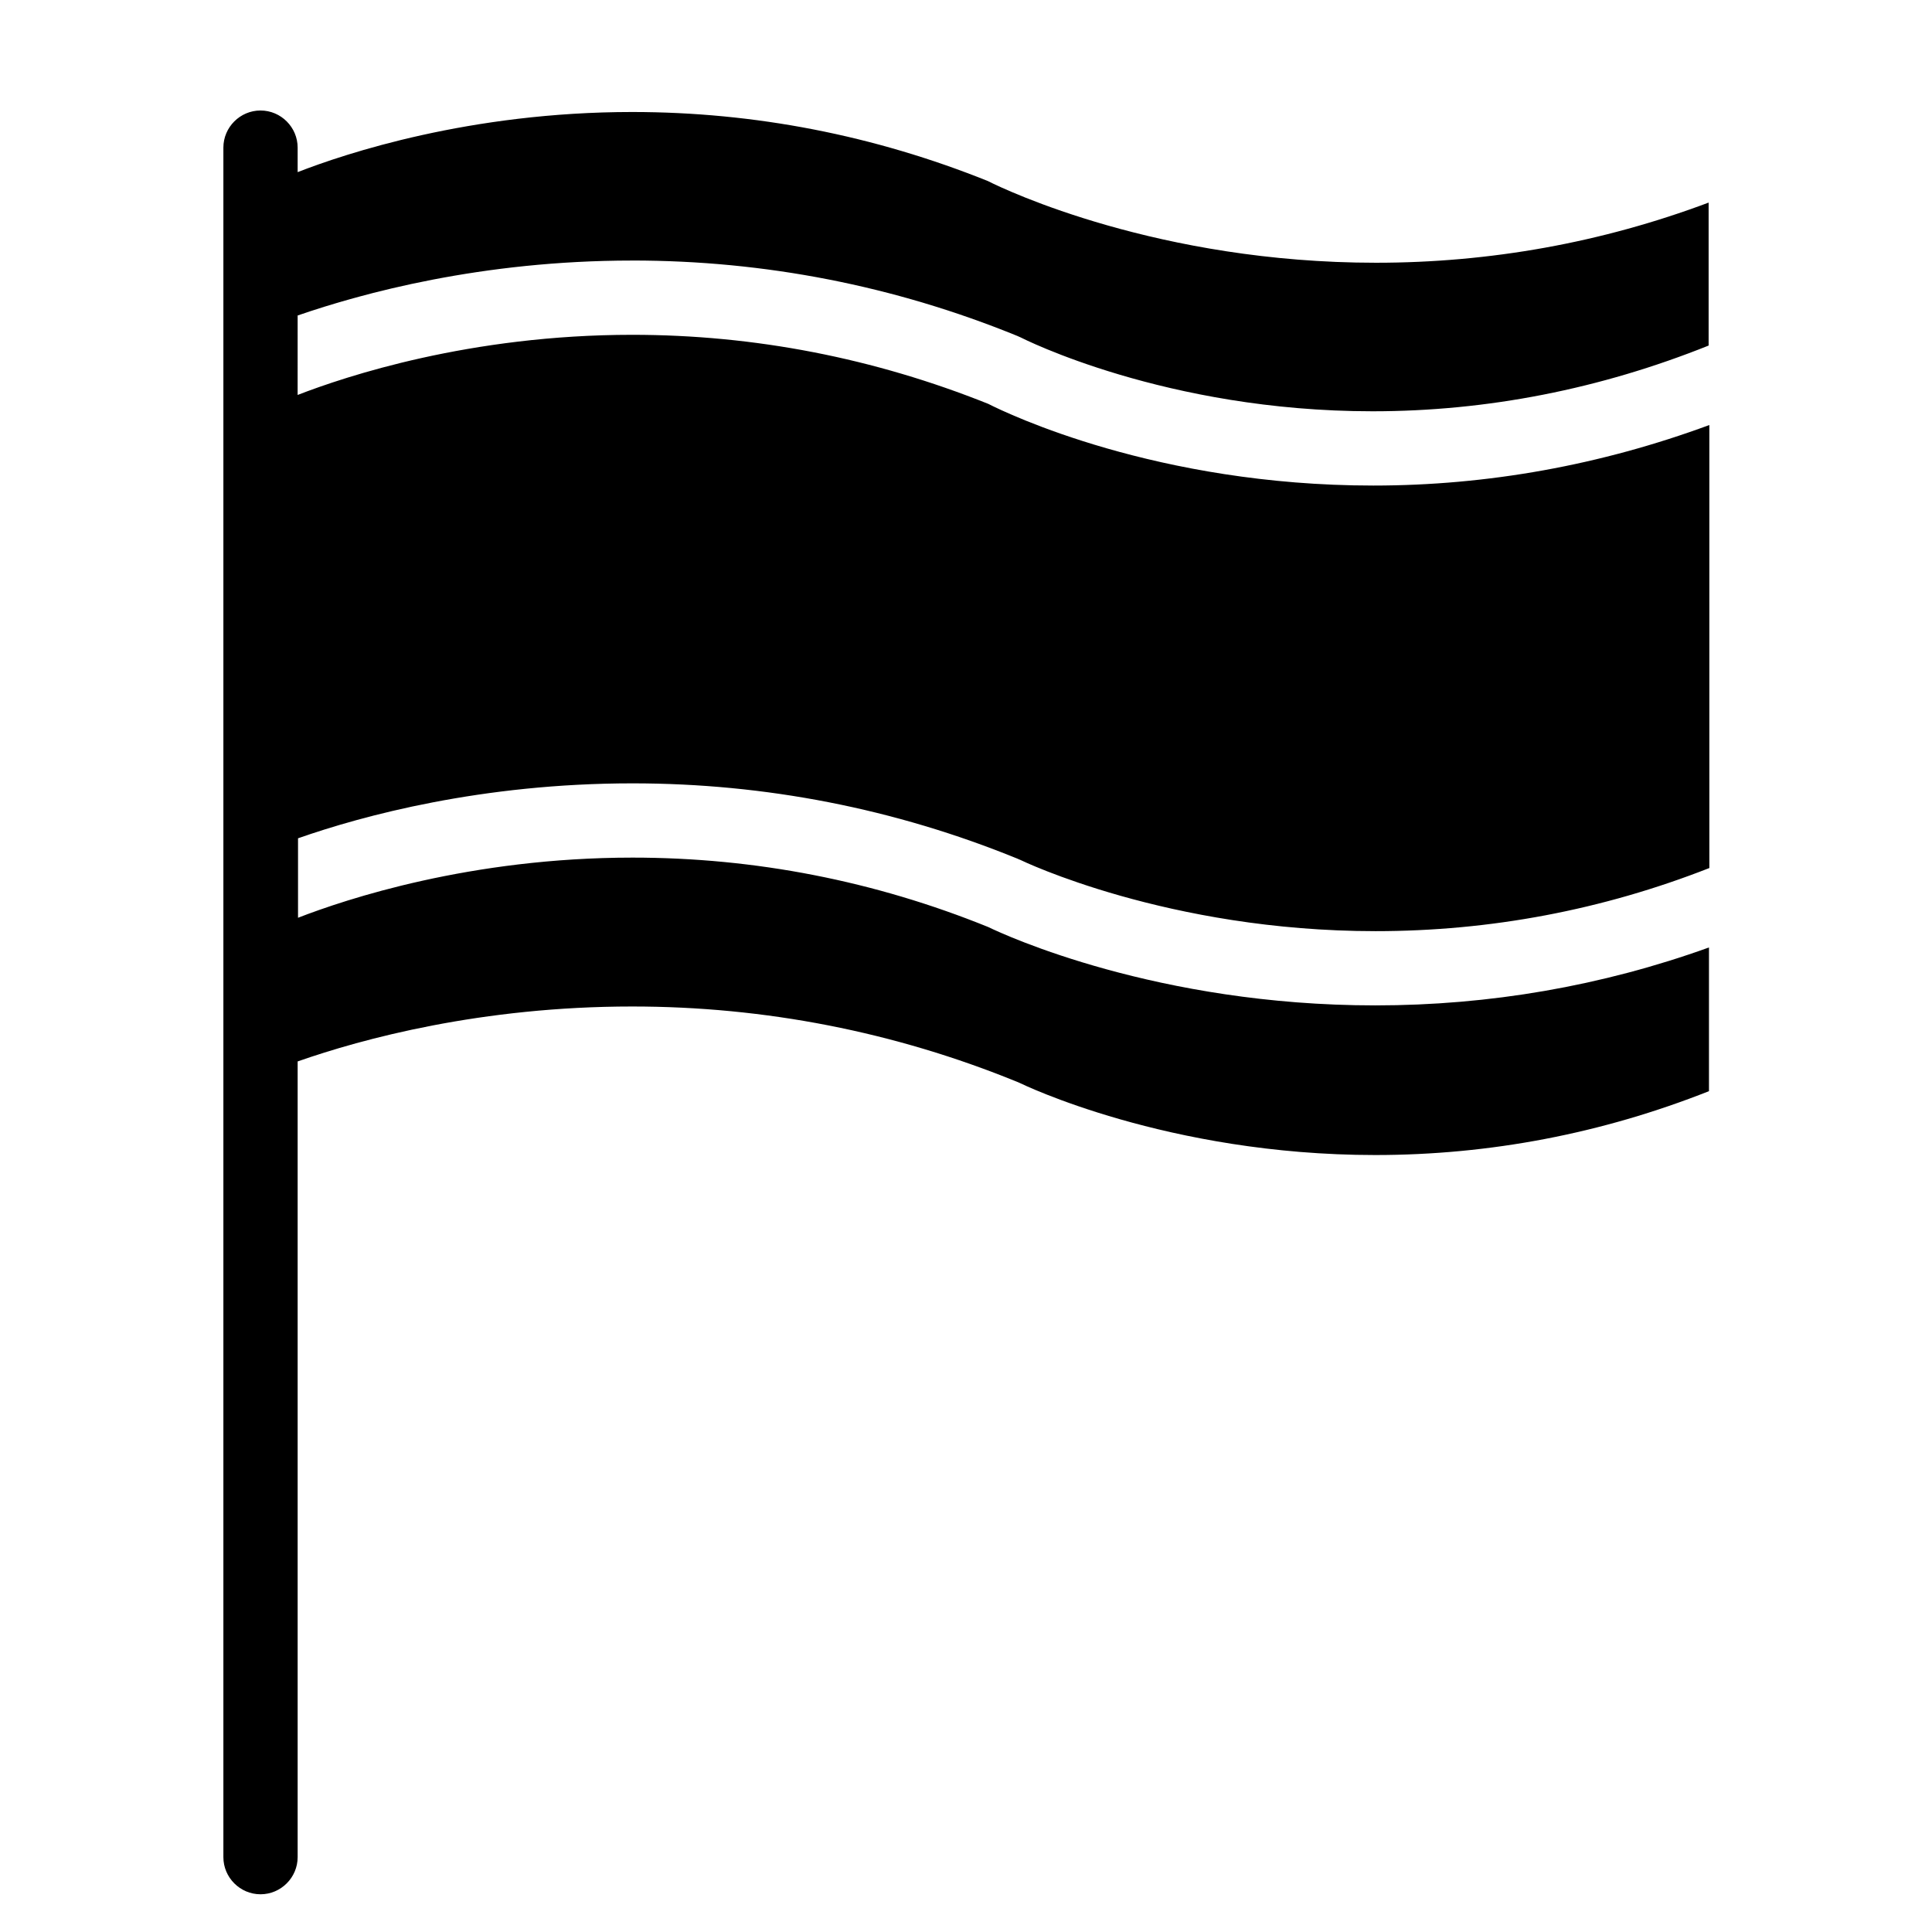 <?xml version="1.0" encoding="UTF-8"?>
<!-- Uploaded to: ICON Repo, www.iconrepo.com, Generator: ICON Repo Mixer Tools -->
<svg fill="#000000" width="800px" height="800px" version="1.1" viewBox="144 144 512 512" xmlns="http://www.w3.org/2000/svg">
 <path d="m311.54 213.04c35.129 0 69.469 6.691 102.04 19.977 0.297 0.098 0.59 0.297 0.887 0.395 0.395 0.195 38.375 19.582 93.285 19.582 30.406 0 60.32-5.902 89.051-17.418v-37.887c-28.34 10.629-57.957 15.941-88.168 15.941-57.465 0-98.008-19.188-102.83-21.648-30.109-12.102-61.797-18.301-94.27-18.301-43 0-76.062 11.02-88.656 15.938v-6.496c0-5.41-4.43-9.84-9.84-9.84-5.41 0-9.84 4.43-9.84 9.84v453.04c0 5.41 4.43 9.84 9.84 9.84 5.41 0 9.84-4.43 9.84-9.84v-210.87c17.121-6.004 48.707-14.562 88.66-14.562 35.129 0 69.469 6.691 102.04 19.977 0.195 0.098 0.492 0.195 0.688 0.297 0.395 0.195 39.066 19.09 94.168 19.09 30.406 0 60.121-5.707 88.461-16.926v-38.082c-28.438 10.234-58.156 15.352-88.461 15.352-57.664 0-98.105-18.598-102.53-20.762-30.109-12.203-61.797-18.402-94.266-18.402-43 0-75.965 11.02-88.66 15.941v-21.059c17.121-6.004 48.707-14.562 88.66-14.562 35.129 0 69.469 6.691 102.04 19.977 0.195 0.098 0.395 0.195 0.688 0.297 0.395 0.195 39.066 18.895 94.168 18.895 30.406 0 60.121-5.609 88.461-16.727l-0.004-117.4c-28.832 10.629-58.746 16.039-89.051 16.039-57.367 0-97.023-19.09-102.04-21.648-30.207-12.102-61.895-18.301-94.367-18.301-43 0-75.965 11.02-88.66 15.941l0.004-21.059c17.121-5.906 48.707-14.562 88.656-14.562z"/>
</svg>